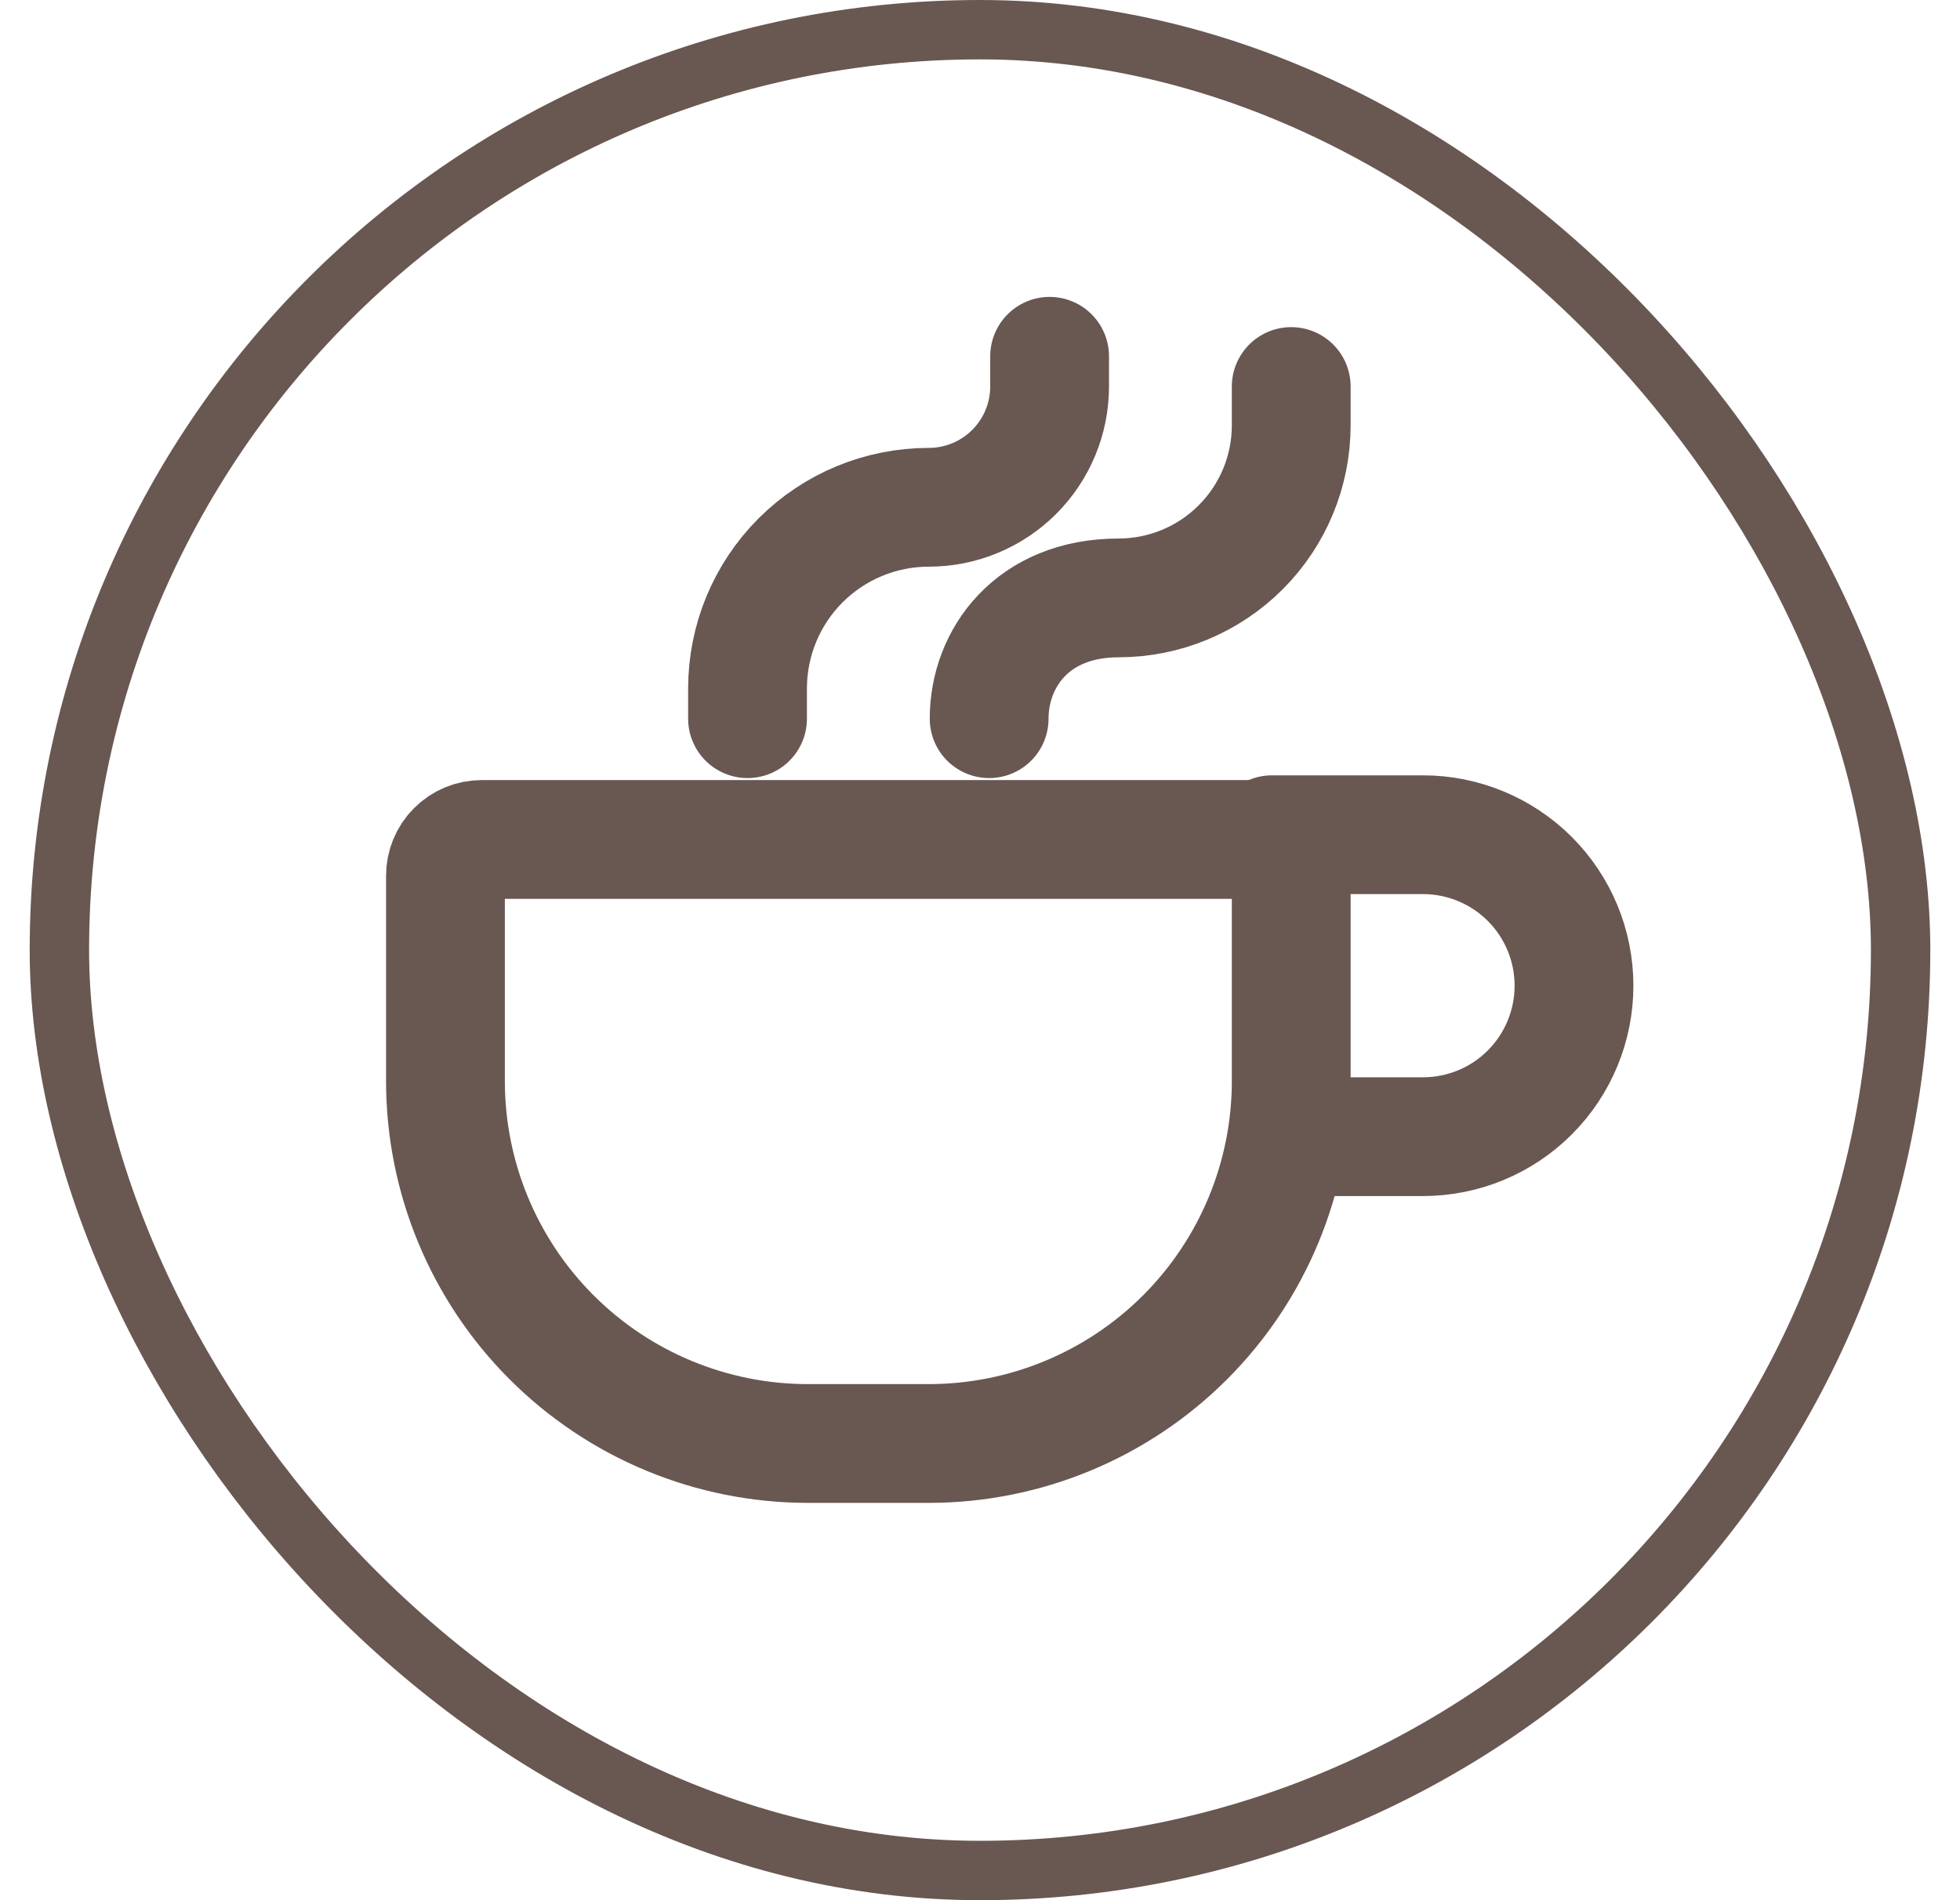 <svg width="33" height="32" viewBox="0 0 33 32" fill="none" xmlns="http://www.w3.org/2000/svg">
<path d="M16.654 12.103C16.654 11.086 17.381 10.069 18.834 10.069C19.605 10.069 20.344 9.762 20.889 9.217C21.434 8.672 21.74 7.933 21.74 7.163V6.509M12.586 12.103V11.594C12.586 10.785 12.907 10.009 13.479 9.437C14.052 8.864 14.828 8.543 15.637 8.543V8.543C16.177 8.543 16.694 8.329 17.076 7.947C17.457 7.566 17.672 7.048 17.672 6.509V6M21.74 14.748V18.206C21.74 19.824 21.097 21.377 19.953 22.521C18.808 23.666 17.256 24.309 15.637 24.309H13.603C11.984 24.309 10.432 23.666 9.287 22.521C8.143 21.377 7.5 19.824 7.5 18.206V14.748C7.5 14.586 7.564 14.43 7.679 14.316C7.793 14.201 7.948 14.137 8.11 14.137H21.13C21.292 14.137 21.447 14.201 21.561 14.316C21.676 14.43 21.74 14.586 21.74 14.748V14.748Z" stroke="#695751" stroke-width="2" stroke-linecap="round" stroke-linejoin="round"/>
<path d="M21.415 14.057H23.958C24.632 14.057 25.279 14.325 25.756 14.801C26.233 15.278 26.501 15.925 26.501 16.599C26.501 17.274 26.233 17.921 25.756 18.398C25.279 18.875 24.632 19.142 23.958 19.142H22.432" stroke="#695751" stroke-width="2" stroke-linecap="round" stroke-linejoin="round"/>
<rect x="1" y="0.5" width="31" height="31" rx="15.5" stroke="#695751"/>
</svg>
